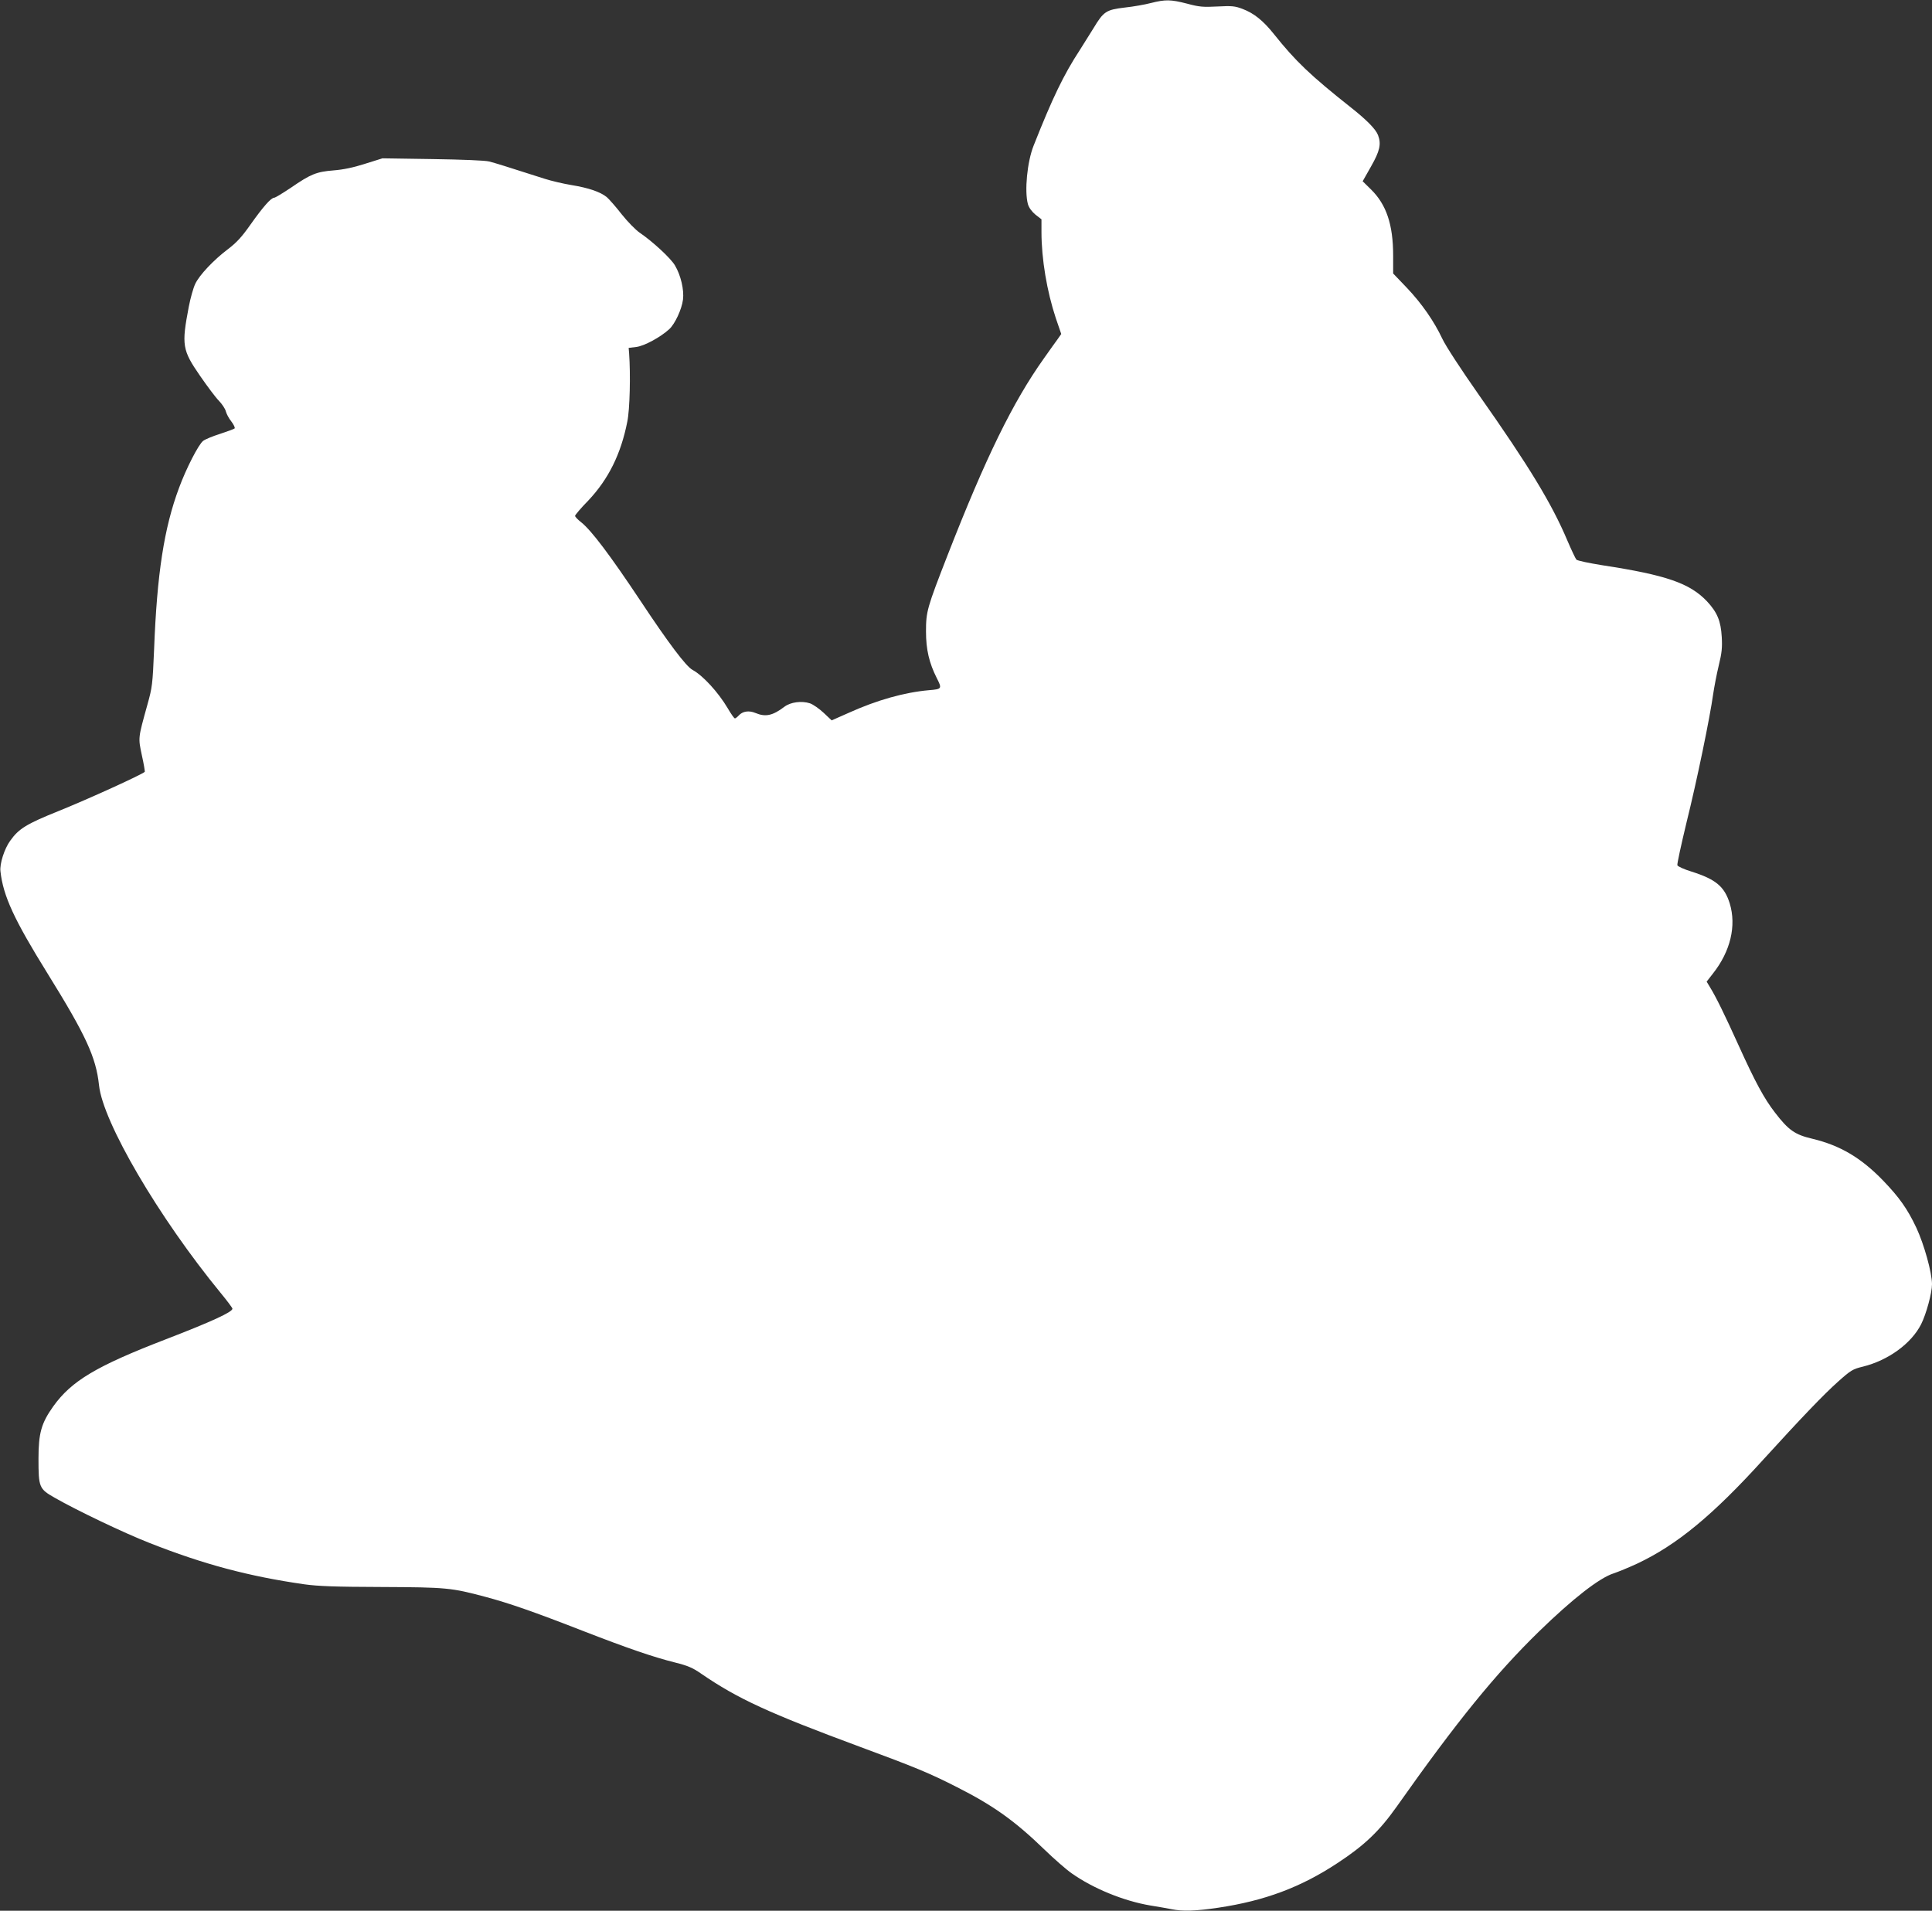 <?xml version="1.0" standalone="no"?>
<!DOCTYPE svg PUBLIC "-//W3C//DTD SVG 20010904//EN"
 "http://www.w3.org/TR/2001/REC-SVG-20010904/DTD/svg10.dtd">
<svg version="1.0" xmlns="http://www.w3.org/2000/svg"
 width="1280pt" height="1266pt" viewBox="0 0 1280 1266"
 preserveAspectRatio="xMidYMid meet">
<rect x="0" y="0" width="1280" height="1266" fill="#333333" stroke="none"/>
<g transform="translate(0,1266) scale(0.1,-0.1)"
fill="#ffffff" stroke="none">
<path d="M7625 12640 c-38 -10 -116 -24 -173 -30 -124 -15 -140 -25 -208 -138
-26 -42 -66 -106 -89 -142 -108 -165 -182 -319 -307 -635 -43 -108 -61 -301
-38 -387 7 -24 25 -49 50 -70 l40 -31 0 -84 c0 -179 36 -393 95 -571 l36 -105
-23 -33 c-13 -17 -53 -74 -90 -126 -208 -292 -387 -659 -639 -1304 -138 -354
-144 -376 -144 -509 0 -118 21 -208 71 -307 36 -71 35 -74 -51 -81 -161 -14
-344 -65 -532 -150 l-113 -50 -53 50 c-29 27 -70 56 -91 63 -55 18 -128 8
-168 -22 -79 -60 -126 -70 -193 -42 -43 18 -85 12 -111 -17 -9 -10 -21 -19
-25 -19 -5 0 -26 30 -48 68 -63 106 -164 216 -232 253 -43 22 -162 181 -345
457 -203 305 -326 468 -394 522 -22 17 -40 36 -40 42 0 6 39 52 88 102 133
141 216 308 258 522 17 81 22 313 12 454 l-3 35 50 6 c52 6 160 64 219 118 38
35 83 132 91 196 8 64 -14 160 -53 226 -27 47 -148 159 -235 218 -26 18 -79
72 -118 121 -38 49 -83 100 -99 114 -42 34 -118 61 -235 80 -55 9 -134 28
-175 41 -265 85 -330 105 -369 115 -26 7 -178 13 -375 16 l-332 5 -115 -36
c-77 -25 -145 -39 -209 -44 -113 -9 -151 -24 -283 -115 -54 -36 -103 -66 -110
-66 -21 0 -73 -59 -156 -176 -59 -84 -93 -121 -151 -165 -94 -71 -190 -172
-217 -231 -12 -25 -31 -92 -42 -149 -49 -256 -44 -288 75 -460 47 -68 102
-142 124 -164 21 -22 42 -53 46 -70 4 -16 20 -47 37 -68 16 -21 26 -42 21 -46
-5 -4 -48 -20 -97 -36 -48 -15 -98 -36 -111 -46 -31 -24 -113 -184 -160 -312
-99 -265 -146 -570 -165 -1068 -10 -235 -12 -252 -45 -370 -62 -224 -61 -215
-36 -334 13 -58 21 -107 19 -109 -22 -20 -378 -182 -574 -261 -209 -84 -261
-116 -317 -195 -39 -53 -71 -154 -65 -203 18 -164 91 -321 312 -677 255 -411
321 -555 341 -740 25 -244 395 -876 807 -1378 43 -52 77 -98 77 -103 0 -22
-136 -85 -442 -203 -459 -177 -624 -275 -745 -444 -79 -111 -98 -177 -98 -347
0 -190 4 -200 108 -259 143 -82 456 -232 627 -299 360 -142 657 -221 1025
-274 95 -13 202 -17 515 -18 429 -2 460 -5 685 -65 151 -40 322 -99 642 -224
304 -118 470 -175 618 -212 80 -20 114 -34 170 -73 243 -167 451 -262 1050
-484 365 -135 463 -175 647 -269 237 -120 381 -222 578 -413 63 -61 144 -132
180 -157 143 -101 344 -183 520 -213 52 -8 117 -20 143 -25 73 -15 161 -12
308 10 309 46 548 136 789 295 180 118 278 212 393 374 400 567 654 879 943
1161 223 217 400 355 494 385 30 10 101 39 157 65 261 123 499 318 836 690
255 280 401 432 494 515 85 76 98 84 165 100 169 42 321 153 386 281 34 68 72
207 72 265 0 77 -53 266 -104 375 -59 125 -114 202 -220 312 -146 151 -285
233 -469 277 -115 27 -157 56 -247 173 -72 93 -131 202 -242 447 -91 201 -149
320 -190 386 l-21 35 42 54 c116 147 156 316 111 464 -35 112 -92 160 -253
211 -49 15 -91 34 -94 42 -3 7 25 135 61 285 69 277 155 696 176 848 7 47 23
132 37 190 21 85 24 121 20 190 -6 106 -30 163 -98 236 -114 120 -270 174
-694 239 -87 14 -164 30 -171 37 -6 7 -33 64 -60 127 -103 244 -255 494 -585
963 -120 171 -221 326 -243 373 -55 117 -137 235 -237 340 l-89 93 0 118 c0
206 -45 339 -147 439 l-55 54 56 99 c58 102 68 148 46 206 -14 39 -76 102
-180 184 -268 212 -368 308 -509 485 -71 89 -132 139 -209 168 -50 19 -70 21
-166 16 -94 -5 -121 -3 -202 19 -109 28 -143 28 -239 4z"/>
</g>
</svg>

